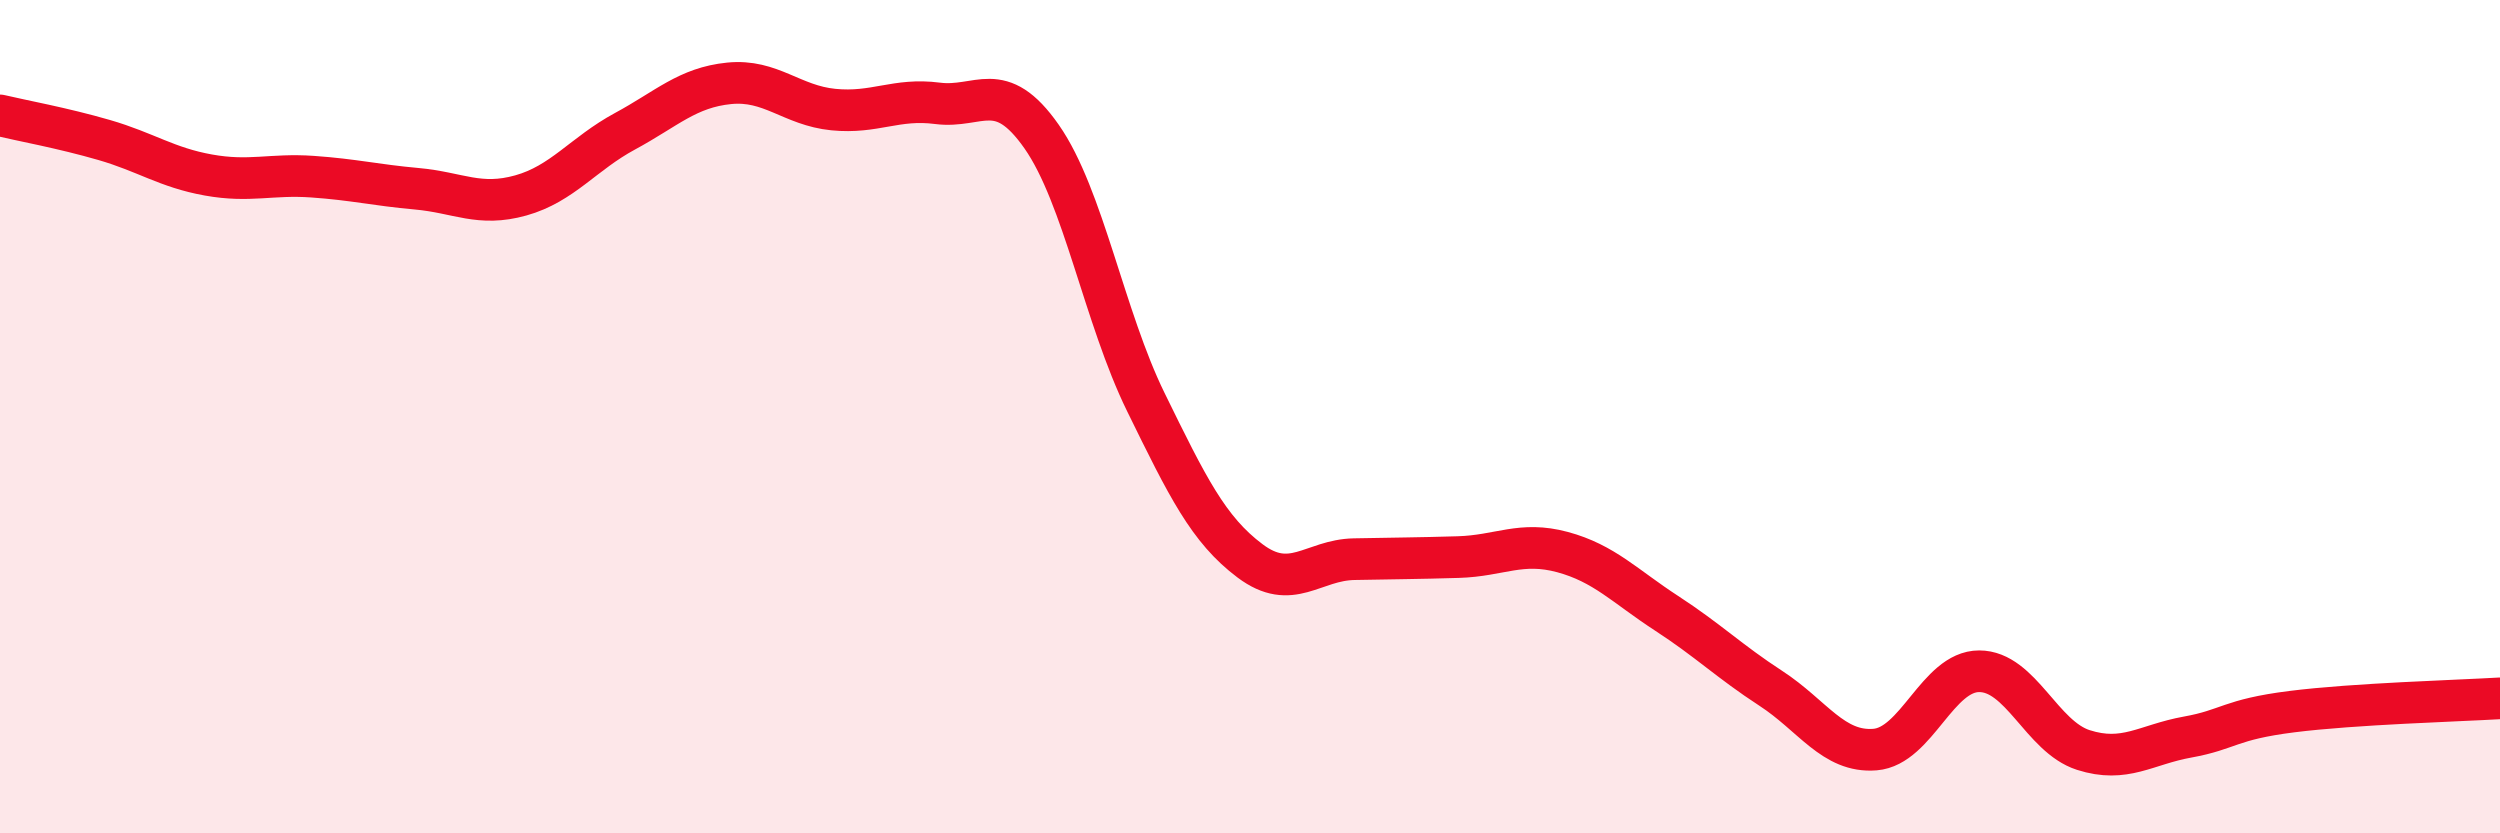 
    <svg width="60" height="20" viewBox="0 0 60 20" xmlns="http://www.w3.org/2000/svg">
      <path
        d="M 0,2.77 C 0.5,2.89 1.5,3.07 2.5,3.36 C 3.5,3.65 4,4.02 5,4.2 C 6,4.38 6.5,4.17 7.5,4.24 C 8.5,4.31 9,4.44 10,4.53 C 11,4.62 11.5,4.97 12.5,4.69 C 13.5,4.41 14,3.69 15,3.15 C 16,2.61 16.5,2.1 17.5,2 C 18.5,1.9 19,2.53 20,2.63 C 21,2.73 21.5,2.35 22.5,2.48 C 23.5,2.61 24,1.85 25,3.28 C 26,4.71 26.5,7.61 27.5,9.65 C 28.5,11.69 29,12.71 30,13.46 C 31,14.21 31.5,13.44 32.5,13.42 C 33.5,13.4 34,13.4 35,13.37 C 36,13.34 36.5,12.98 37.5,13.25 C 38.5,13.52 39,14.07 40,14.72 C 41,15.37 41.5,15.87 42.5,16.52 C 43.5,17.17 44,18.07 45,17.99 C 46,17.91 46.5,16.11 47.5,16.11 C 48.5,16.11 49,17.68 50,18 C 51,18.32 51.5,17.87 52.5,17.69 C 53.5,17.51 53.5,17.27 55,17.08 C 56.5,16.89 59,16.82 60,16.76L60 20L0 20Z"
        fill="#EB0A25"
        opacity="0.1"
        stroke-linecap="round"
        stroke-linejoin="round"
      />
      <path
        d="M 0,2.77 C 0.5,2.89 1.5,3.07 2.5,3.36 C 3.5,3.65 4,4.02 5,4.2 C 6,4.38 6.5,4.17 7.5,4.24 C 8.5,4.31 9,4.44 10,4.53 C 11,4.62 11.5,4.97 12.5,4.69 C 13.5,4.41 14,3.69 15,3.15 C 16,2.61 16.5,2.1 17.5,2 C 18.5,1.9 19,2.53 20,2.63 C 21,2.73 21.5,2.35 22.5,2.48 C 23.5,2.61 24,1.85 25,3.28 C 26,4.71 26.5,7.61 27.5,9.65 C 28.5,11.69 29,12.71 30,13.46 C 31,14.21 31.5,13.44 32.5,13.42 C 33.5,13.4 34,13.4 35,13.37 C 36,13.34 36.5,12.98 37.5,13.25 C 38.5,13.52 39,14.07 40,14.72 C 41,15.37 41.5,15.87 42.5,16.52 C 43.5,17.17 44,18.07 45,17.99 C 46,17.91 46.5,16.11 47.5,16.11 C 48.5,16.11 49,17.68 50,18 C 51,18.32 51.5,17.87 52.5,17.69 C 53.5,17.51 53.5,17.27 55,17.08 C 56.5,16.89 59,16.82 60,16.76"
        stroke="#EB0A25"
        stroke-width="1"
        fill="none"
        stroke-linecap="round"
        stroke-linejoin="round"
      />
    </svg>
  
